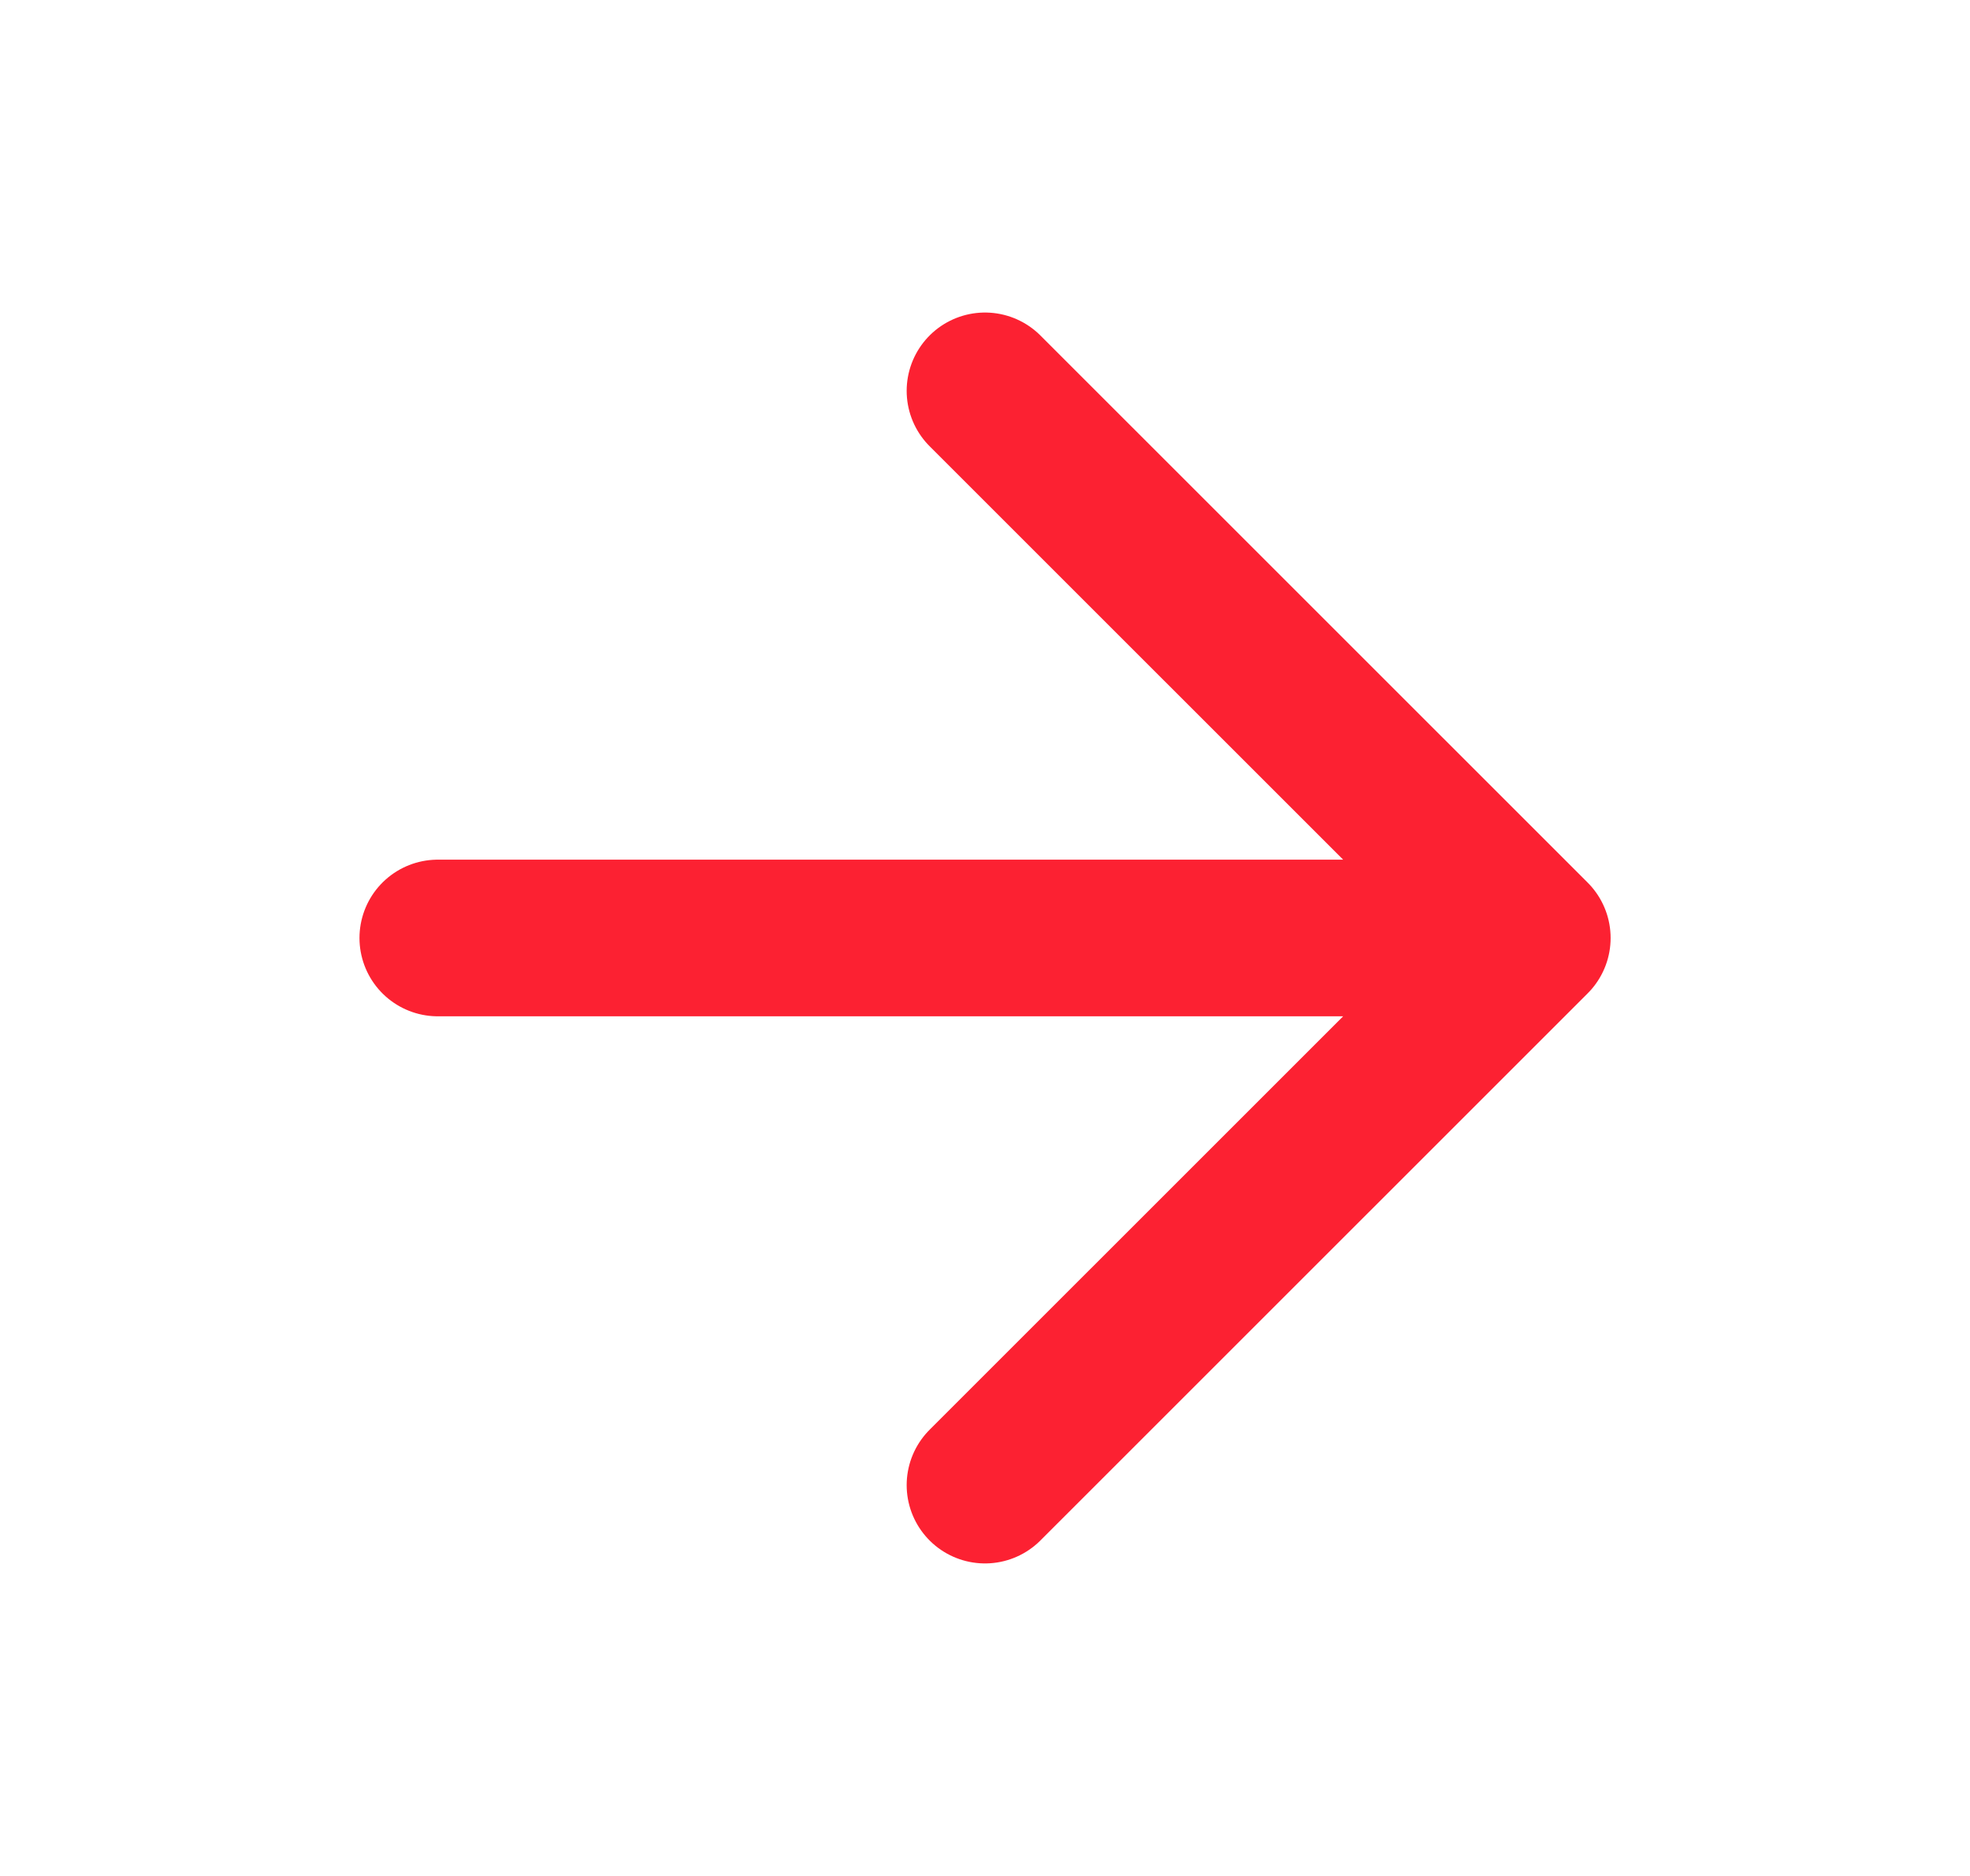 <svg width="21" height="20" viewBox="0 0 21 20" fill="none" xmlns="http://www.w3.org/2000/svg">
<path d="M4.667 10H16.334M16.334 10L10.5 4.167M16.334 10L10.5 15.833" stroke="#FC2132" stroke-width="1.67" stroke-linecap="round" stroke-linejoin="round"/>
</svg>
